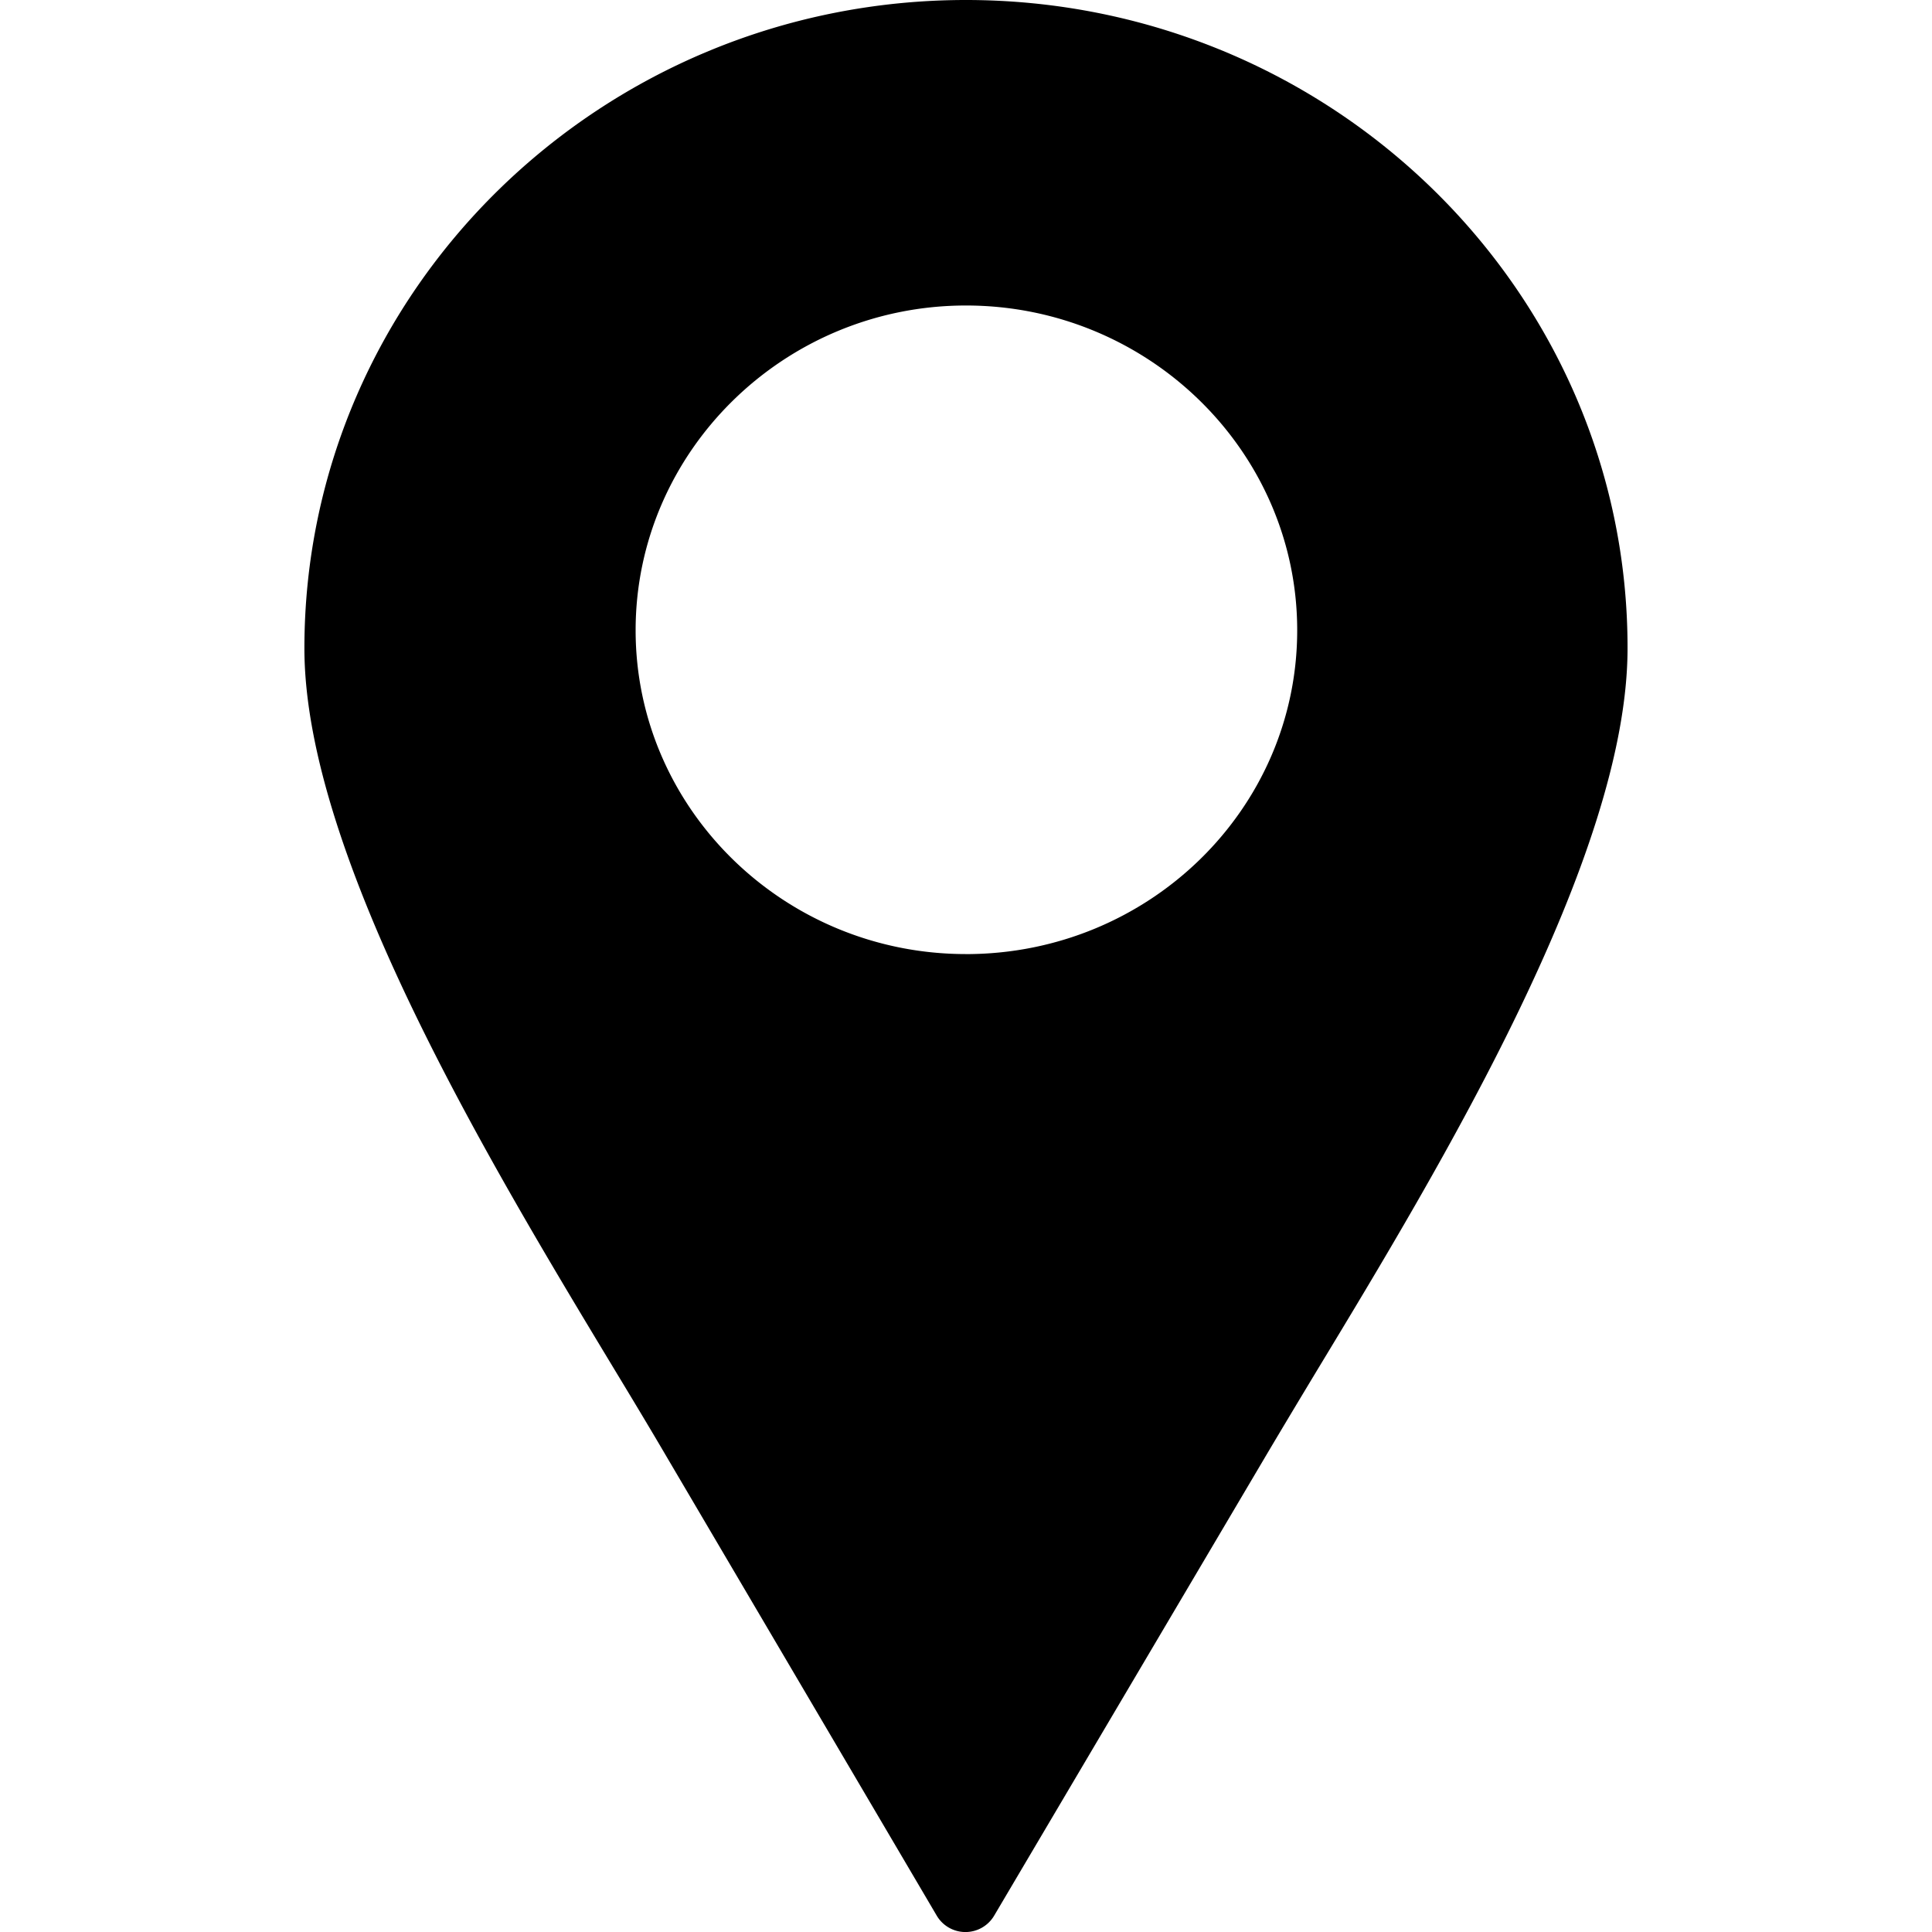 <svg id="Layer_1" data-name="Layer 1" xmlns="http://www.w3.org/2000/svg" viewBox="0 0 700 700"><path d="M350,0C217.82,0,110.29,105.34,110.29,234.89c0,75.39,67.84,187.59,112.64,261.8,6.77,11.18,13.07,21.67,18.53,31l98,166.49a12.08,12.08,0,0,0,20.68,0l98.38-166.49c5.59-9.44,11.88-19.92,18.77-31.35,44.8-74,112.4-185.95,112.4-261.44C589.83,105.33,482.19,0,349.94,0Zm0,345.68C284,345.69,230.3,293,230.3,228.36S284,110.69,350,110.69s120,52.78,120,117.67S416.13,345.69,350,345.69Z"/></svg>